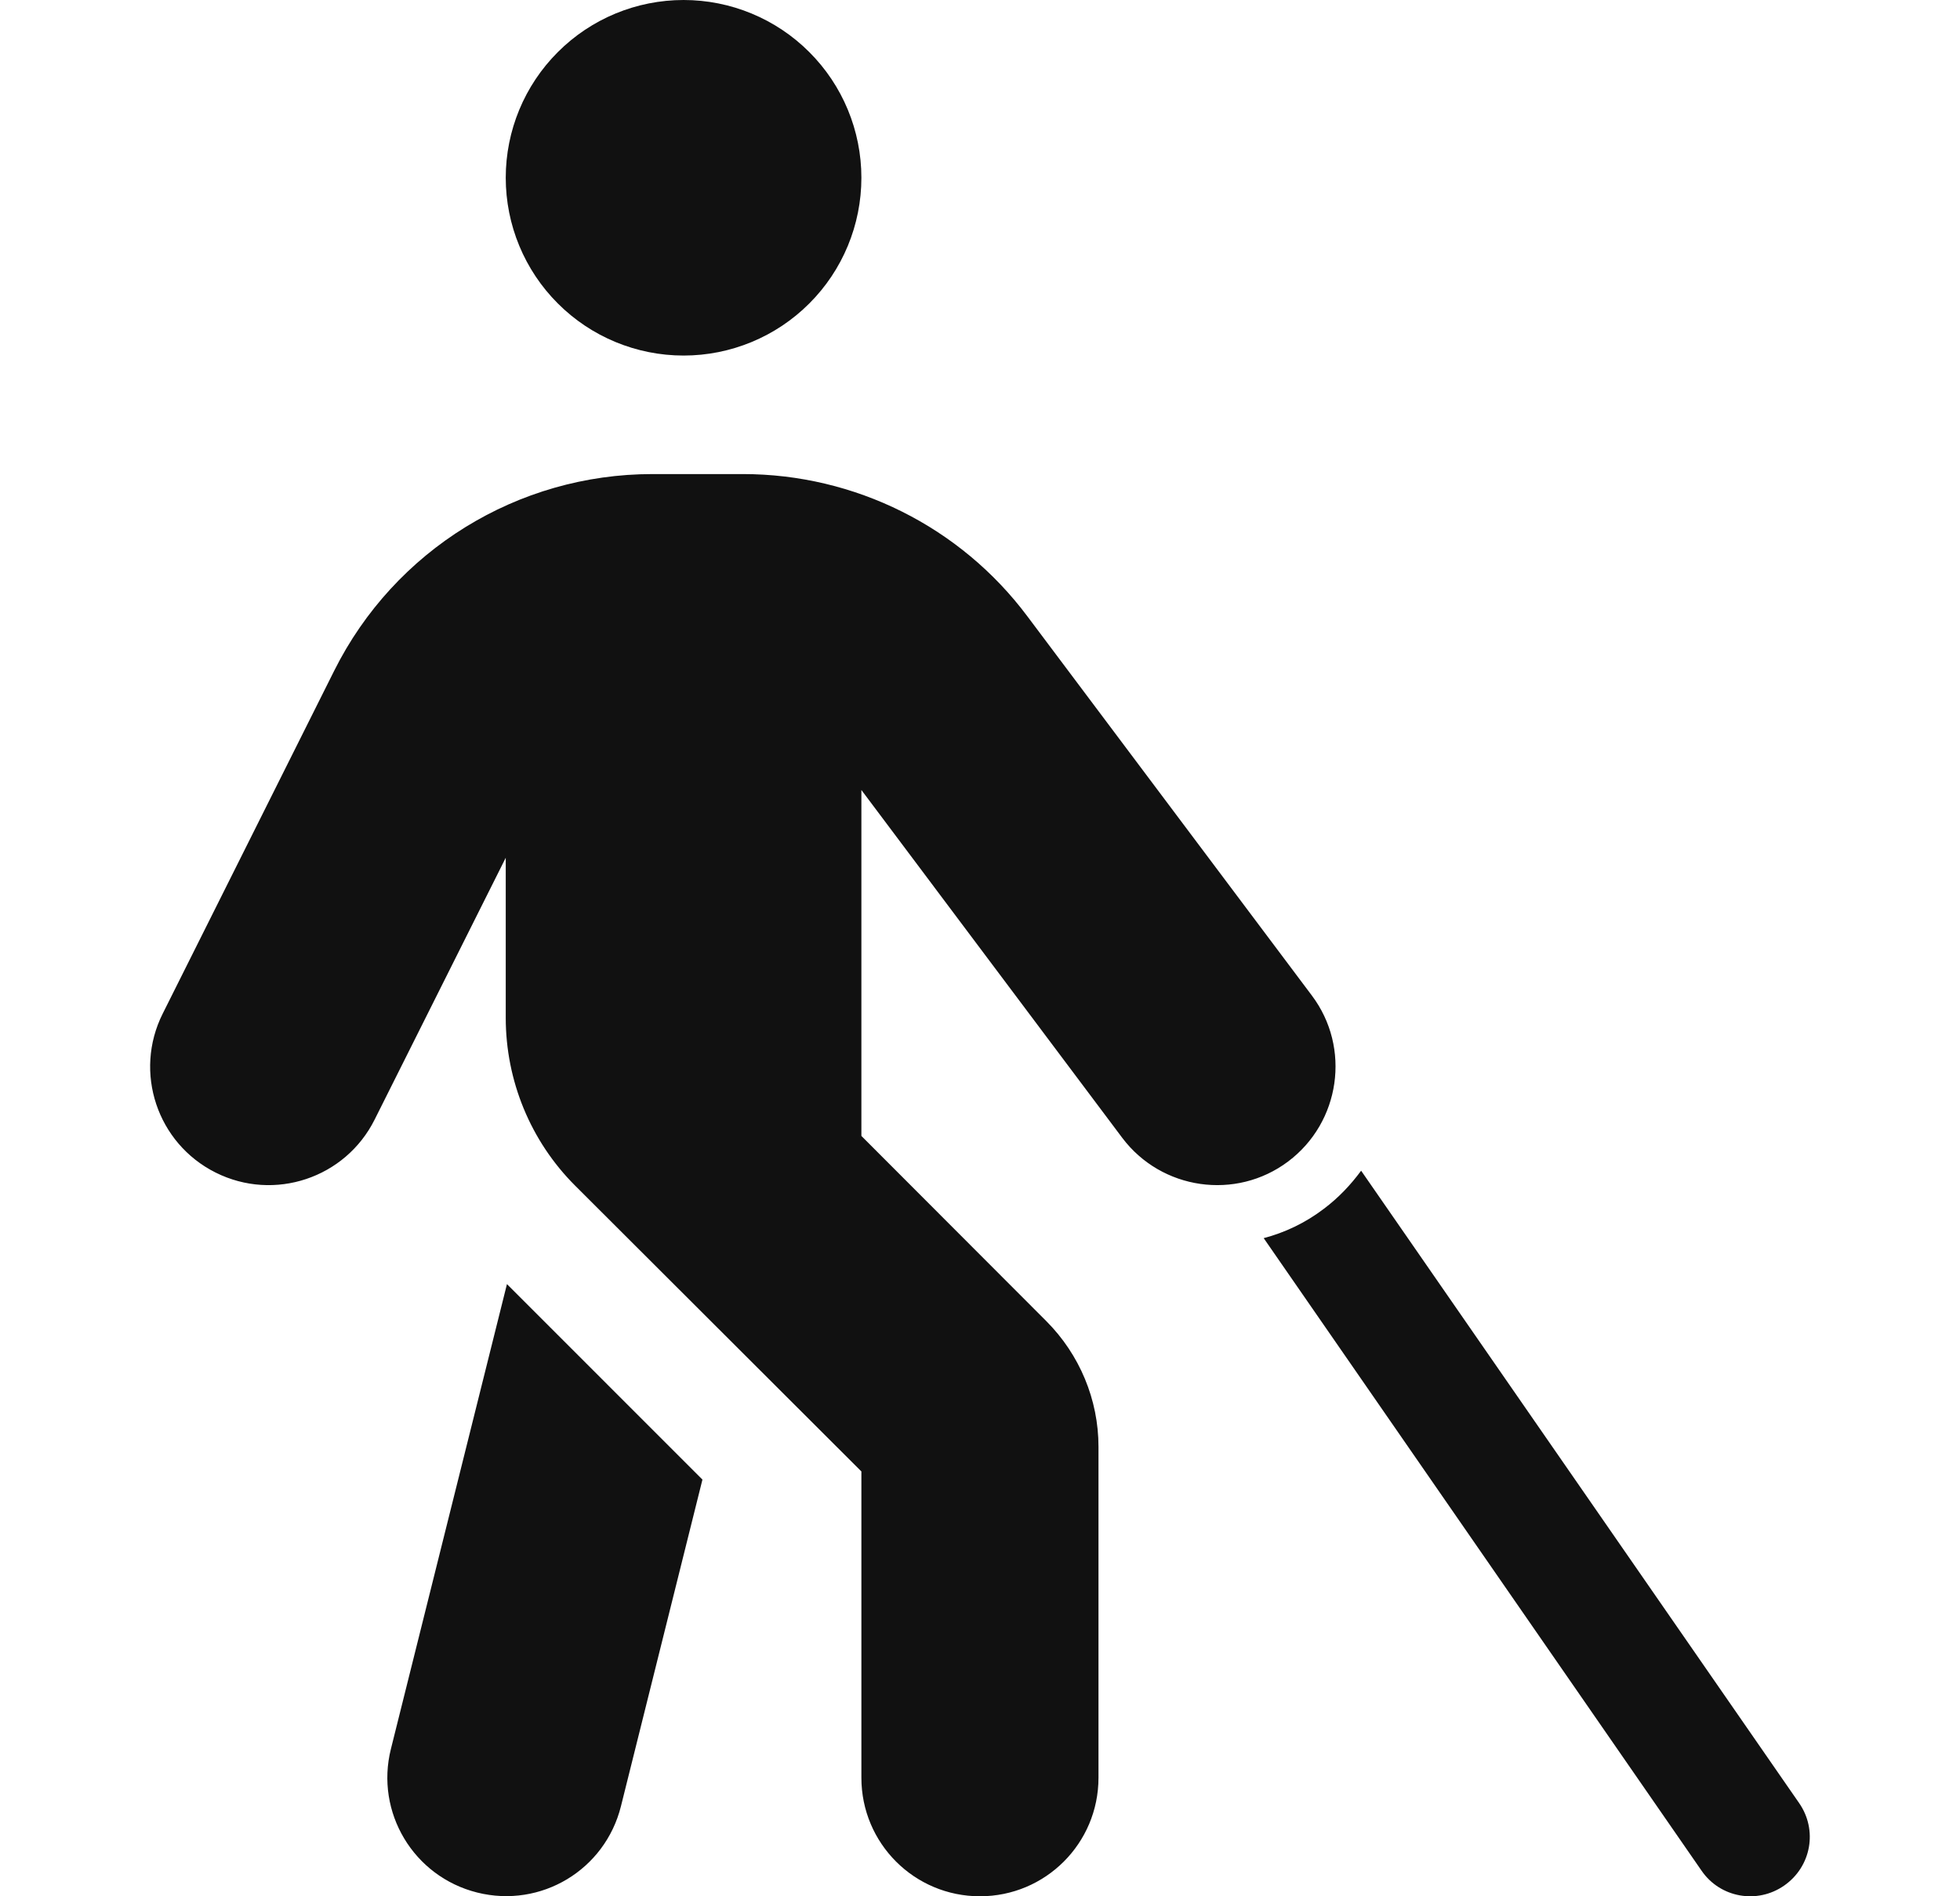<svg width="31" height="30" viewBox="0 0 31 30" fill="none" xmlns="http://www.w3.org/2000/svg">
<g clip-path="url(#clip0_3289_61413)">
<path d="M10.812 5.625C11.557 5.625 12.273 5.329 12.8 4.801C13.328 4.274 13.624 3.558 13.624 2.812C13.624 2.067 13.328 1.351 12.8 0.824C12.273 0.296 11.557 0 10.812 0C10.066 0 9.35 0.296 8.823 0.824C8.295 1.351 7.999 2.067 7.999 2.812C7.999 3.558 8.295 4.274 8.823 4.801C9.35 5.329 10.066 5.625 10.812 5.625ZM10.319 7.5C8.187 7.5 6.241 8.701 5.286 10.611L2.573 16.037C2.11 16.963 2.485 18.088 3.411 18.551C4.337 19.014 5.462 18.639 5.925 17.713L7.999 13.57V16.102C7.999 17.098 8.392 18.053 9.095 18.756L13.624 23.279V28.125C13.624 29.162 14.462 30 15.499 30C16.536 30 17.374 29.162 17.374 28.125V22.887C17.374 22.143 17.075 21.428 16.548 20.9L13.624 17.971V12.498L17.749 18C18.37 18.826 19.548 18.996 20.374 18.375C21.2 17.754 21.37 16.576 20.749 15.75L16.249 9.75C15.189 8.332 13.519 7.5 11.749 7.5H10.319ZM8.017 20.32L6.183 27.668C5.931 28.67 6.54 29.689 7.548 29.941C8.556 30.193 9.569 29.584 9.821 28.576L11.11 23.408L8.017 20.314V20.32ZM26.913 29.596C27.206 30.023 27.792 30.129 28.22 29.83C28.648 29.531 28.753 28.951 28.454 28.523L21.528 18.521C21.364 18.744 21.171 18.949 20.937 19.125C20.644 19.348 20.321 19.5 19.987 19.588L26.913 29.596Z" fill="#111111"/>
</g>
<defs>
<clipPath id="clip0_3289_61413">
<rect width="30" height="30" fill="white" transform="translate(0.5)"/>
</clipPath>
</defs>
</svg>
